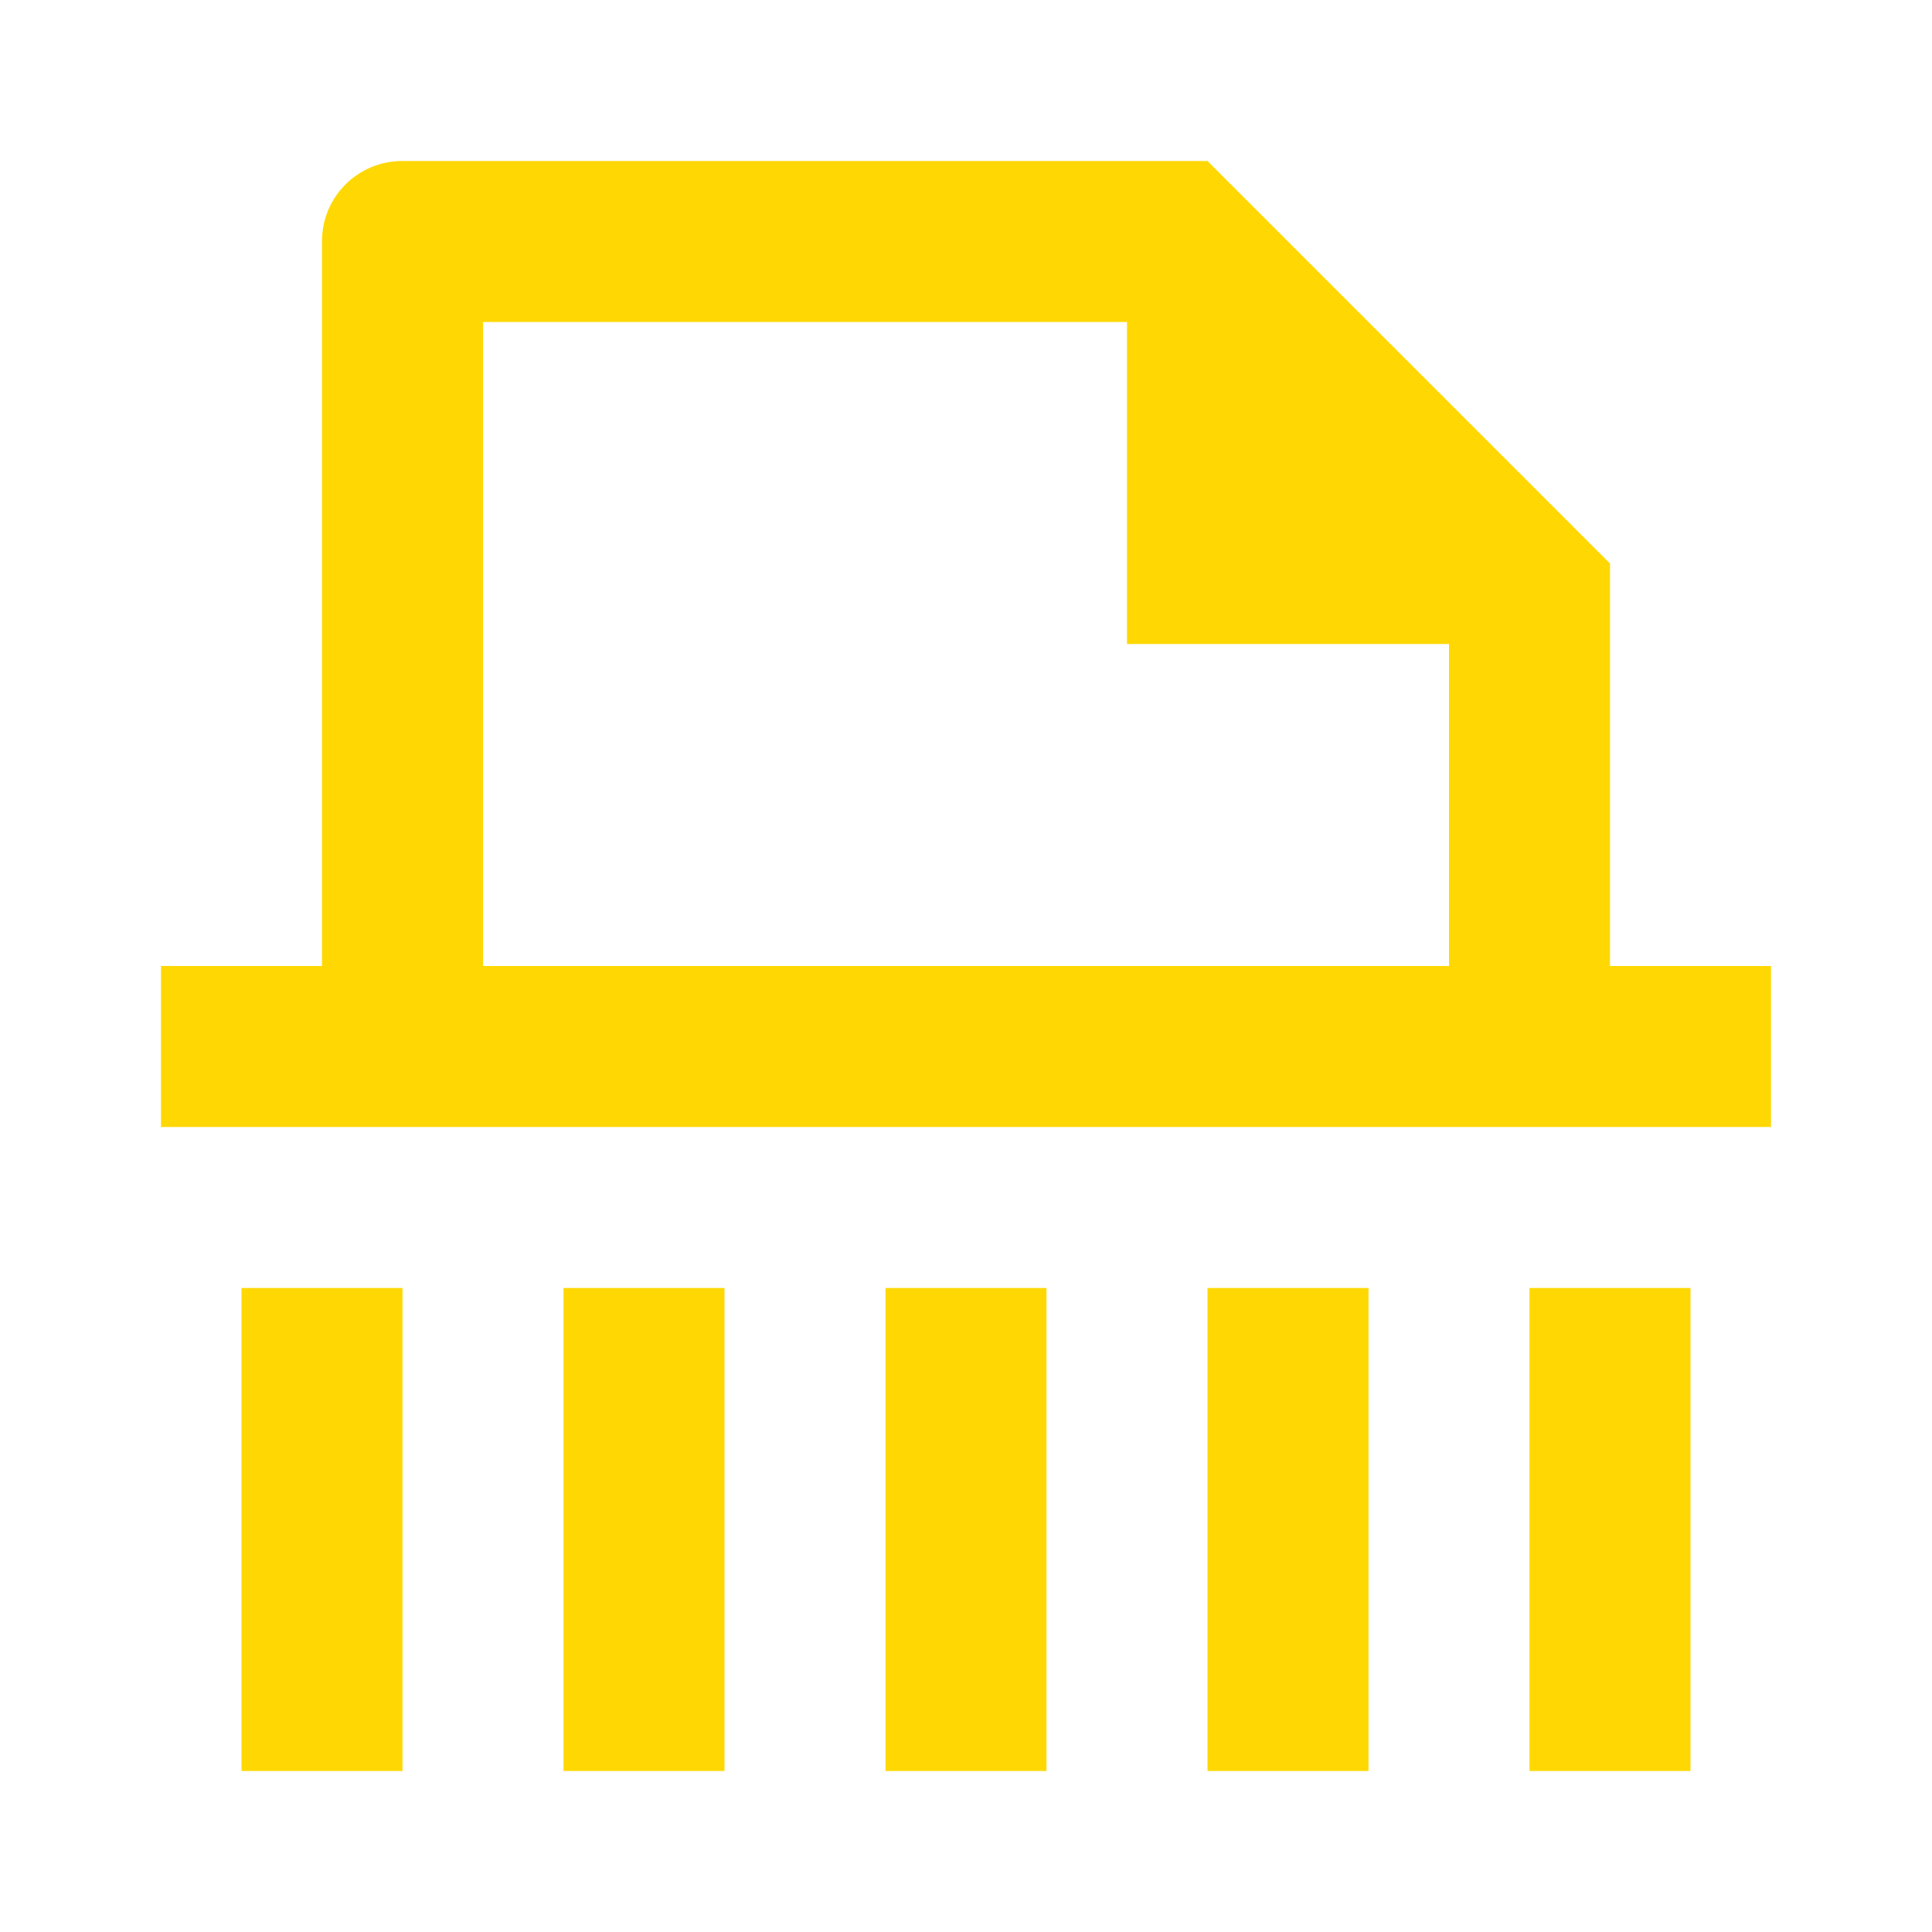 <svg
  xmlns="http://www.w3.org/2000/svg"
  viewBox="0 0 24 24"
  width="24"
  height="24"
  class="logo"
>
  <path fill="none" d="M0 0h24v24H0z" />
  <path
    fill="#ffd803" d="M6 12h12V8h-4V4H6v8zm-2 0V2.995c0-.55.445-.995.996-.995H15l5 5v5h2v2H2v-2h2zm-1 4h2v6H3v-6zm16 0h2v6h-2v-6zm-4 0h2v6h-2v-6zm-4 0h2v6h-2v-6zm-4 0h2v6H7v-6z"
  />
</svg>
